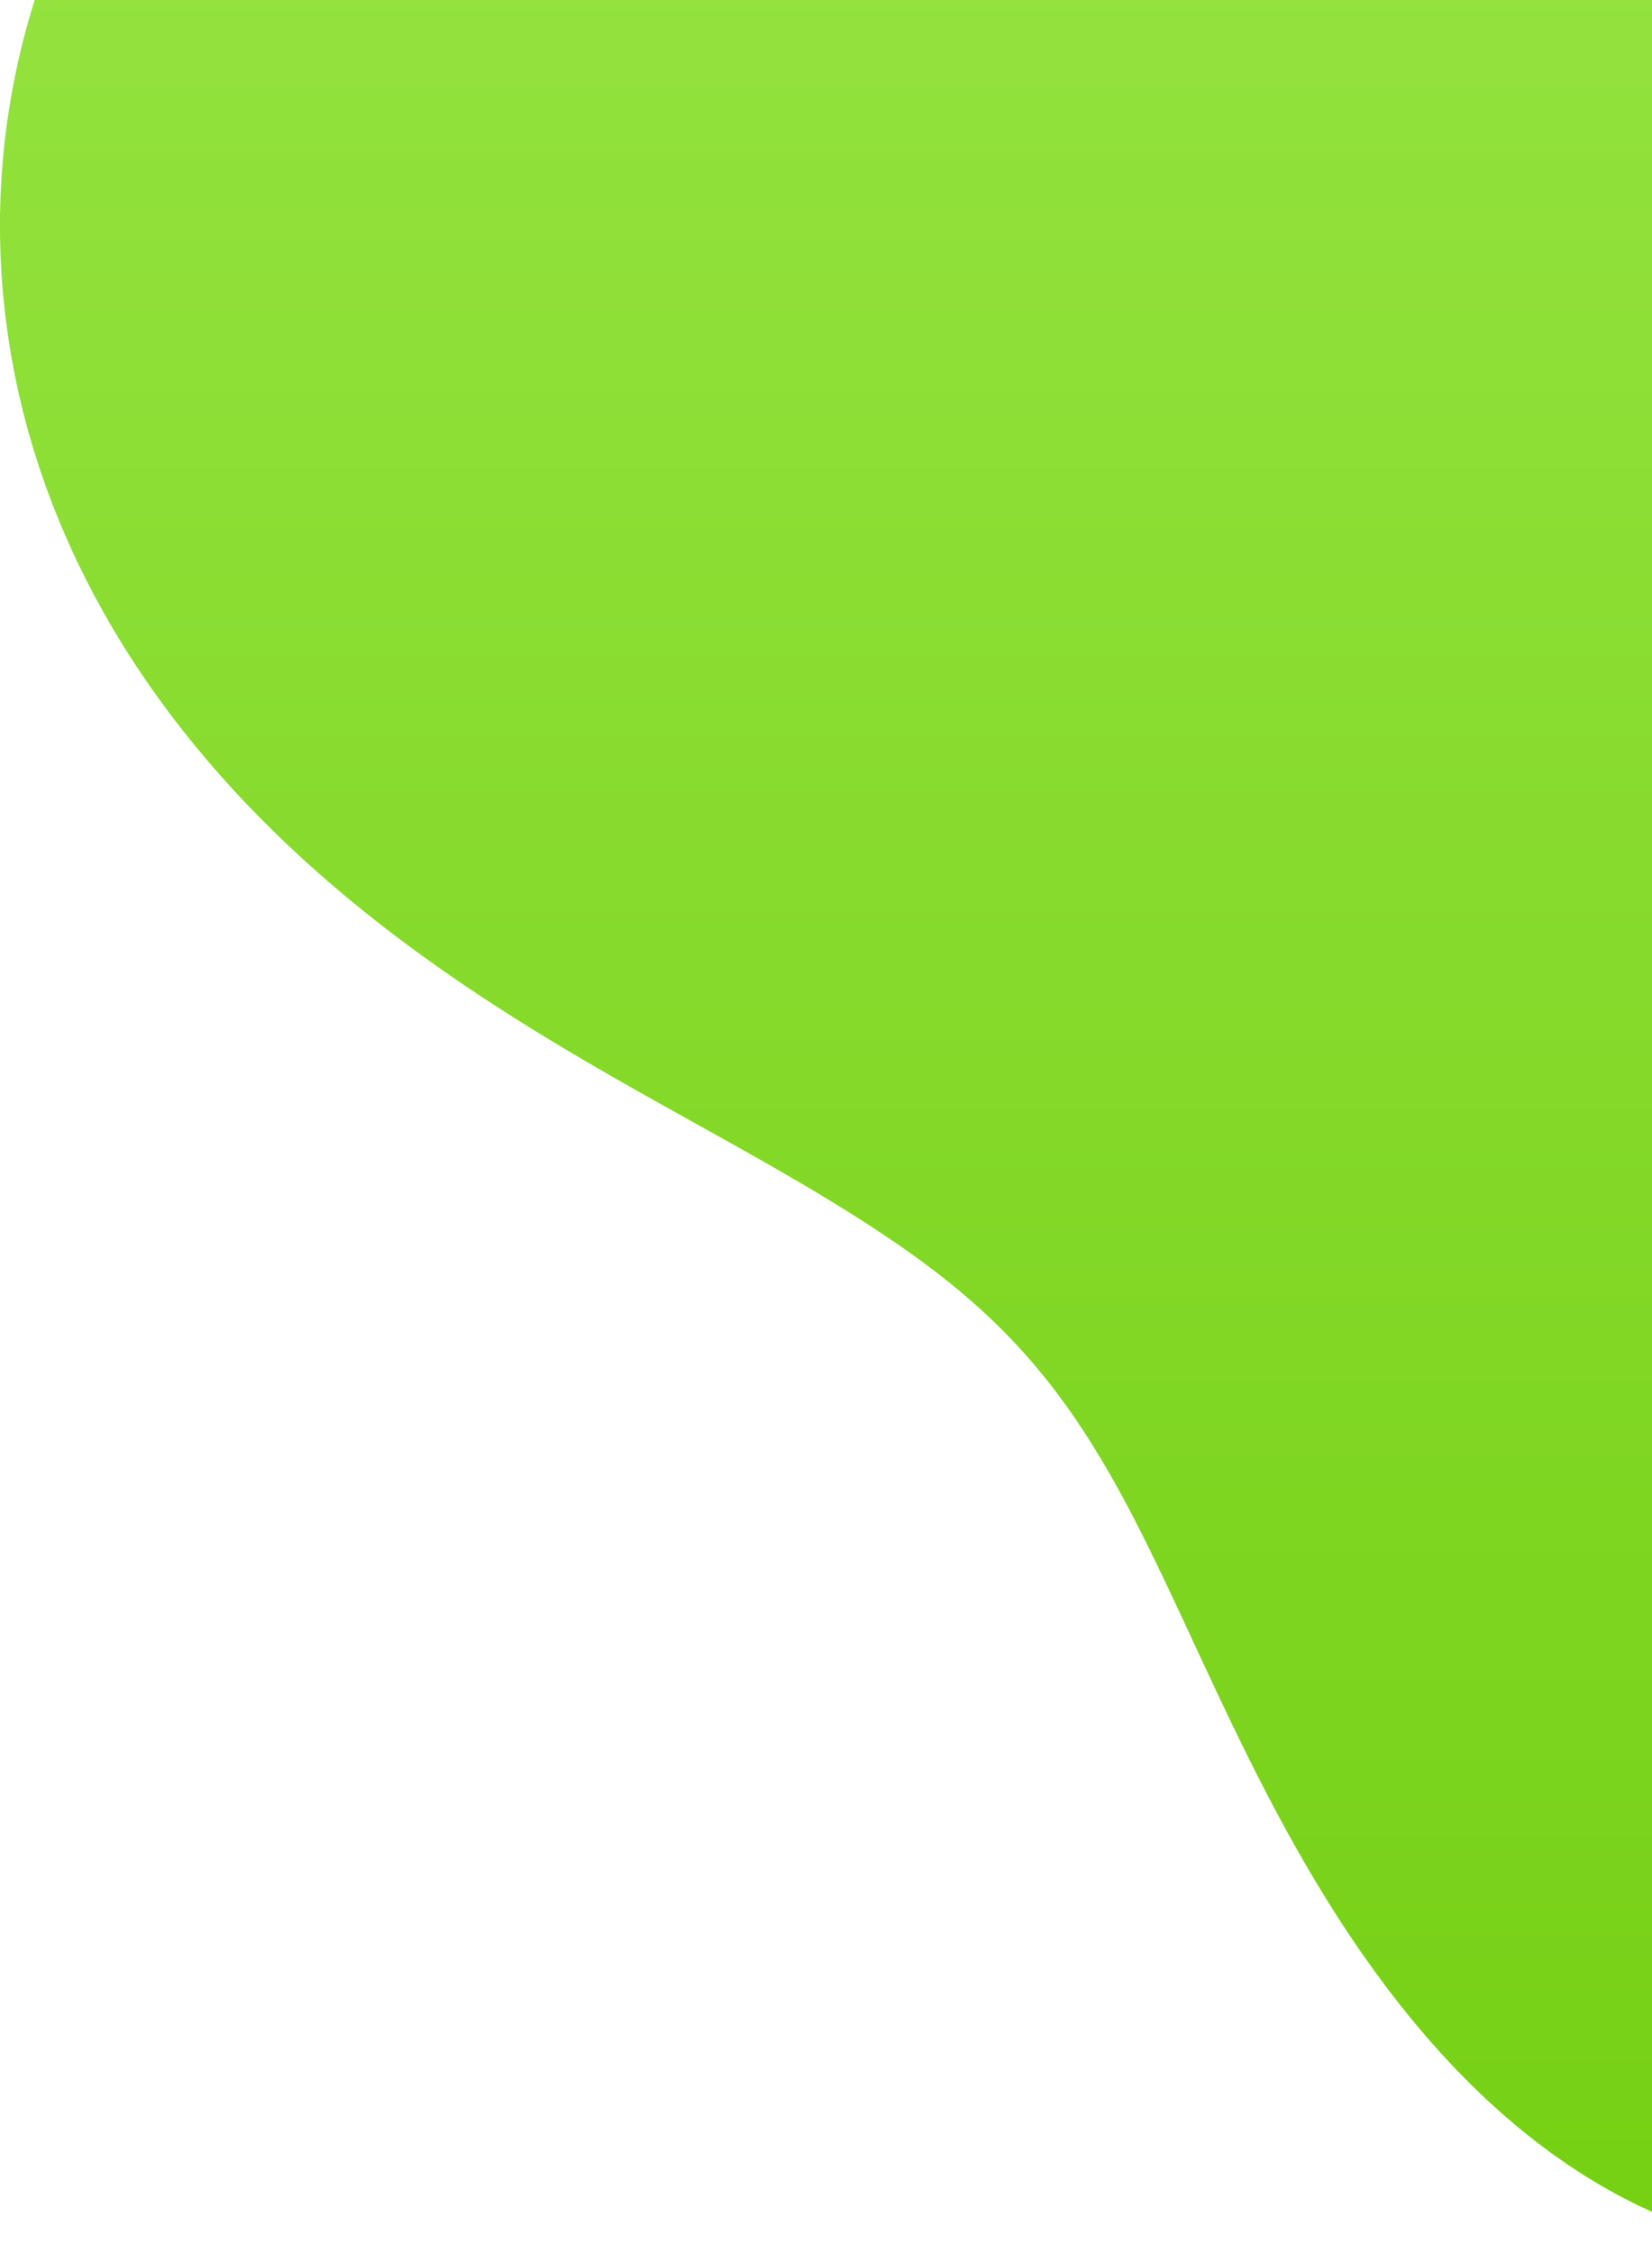 <svg width="220" height="300" viewBox="0 0 220 300" fill="none" xmlns="http://www.w3.org/2000/svg">
<path fill-rule="evenodd" clip-rule="evenodd" d="M337.482 -125L340.137 -124.948L342.775 -124.813L345.394 -124.595L347.991 -124.293L350.565 -123.907L353.114 -123.439L355.634 -122.889L358.125 -122.258L360.584 -121.547L363.009 -120.757L365.399 -119.889L367.752 -118.945L370.067 -117.927L372.342 -116.835L374.575 -115.671L376.765 -114.437L378.911 -113.134L381.01 -111.764L383.063 -110.329L385.068 -108.829L387.023 -107.268L388.928 -105.646L390.782 -103.966L392.584 -102.23L394.333 -100.439L396.028 -98.596L397.669 -96.702L399.255 -94.76L400.786 -92.77L402.261 -90.737L403.68 -88.66L405.042 -86.543L406.347 -84.388L407.595 -82.195L408.786 -79.967L409.919 -77.706L410.993 -75.413L412.009 -73.091L412.965 -70.74L413.862 -68.362L414.699 -65.958L415.475 -63.531L416.19 -61.081L416.843 -58.611L417.435 -56.121L417.965 -53.614L418.433 -51.091L418.84 -48.553L419.185 -46.004L419.469 -43.443L419.691 -40.874L419.854 -38.298L419.956 -35.716L420 -33.131L419.985 -30.544L419.913 -27.957L419.784 -25.372L419.6 -22.791L419.362 -20.215L419.071 -17.645L418.728 -15.084L418.335 -12.533L417.893 -9.994L417.404 -7.468L416.87 -4.956L416.292 -2.461L415.672 0.017L415.012 2.477L414.313 4.916L413.579 7.335L412.81 9.731L412.009 12.105L411.177 14.455L410.318 16.779L409.432 19.079L408.523 21.352L407.592 23.598L406.641 25.817L405.672 28.008L404.689 30.171L403.692 32.305L402.684 34.411L401.666 36.488L400.642 38.537L399.613 40.557L398.581 42.548L397.548 44.511L396.516 46.446L395.486 48.354L394.461 50.234L393.441 52.087L392.43 53.915L391.428 55.717L388.493 60.977L387.542 62.684L386.608 64.37L385.69 66.036L384.791 67.681L383.91 69.308L383.049 70.918L382.209 72.511L381.389 74.088L380.591 75.651L379.815 77.201L379.061 78.738L378.328 80.264L377.619 81.78L376.931 83.287L376.264 84.786L375.619 86.278L374.995 87.764L374.39 89.244L373.804 90.72L373.235 92.192L372.684 93.661L372.148 95.128L371.626 96.593L371.118 98.057L370.621 99.521L370.135 100.984L369.657 102.447L369.188 103.91L368.724 105.374L368.265 106.838L367.81 108.303L365.545 115.644L365.088 117.115L364.627 118.587L364.162 120.061L363.694 121.535L363.221 123.012L362.744 124.49L362.263 125.971L361.777 127.454L361.288 128.94L360.794 130.429L360.296 131.921L359.795 133.418L359.29 134.919L354.076 150.289L353.542 151.875L353.007 153.474L352.47 155.085L351.932 156.71L351.392 158.348L350.85 160.001L350.306 161.67L349.761 163.356L349.214 165.058L348.664 166.778L348.111 168.516L347.556 170.274L346.996 172.051L342.329 187.031L341.71 189.004L341.08 191L340.438 193.018L339.784 195.059L339.115 197.122L338.43 199.207L337.73 201.313L337.011 203.44L336.274 205.588L335.516 207.754L334.737 209.94L333.935 212.143L333.11 214.363L332.259 216.599L331.381 218.849L330.476 221.113L329.542 223.388L328.577 225.673L327.581 227.968L326.552 230.269L325.49 232.576L324.394 234.887L323.261 237.2L322.092 239.512L320.885 241.823L319.64 244.13L318.356 246.431L317.031 248.723L315.667 251.006L314.26 253.275L312.812 255.529L311.321 257.764L309.787 259.978L308.209 262.167L306.587 264.329L304.921 266.459L303.21 268.555L301.454 270.612L299.654 272.629L297.809 274.6L295.919 276.523L293.986 278.394L292.009 280.209L289.99 281.965L287.929 283.659L285.828 285.288L283.686 286.847L281.506 288.333L279.289 289.745L277.037 291.077L274.75 292.328L272.431 293.495L270.082 294.574L267.704 295.563L265.301 296.459L262.873 297.26L260.423 297.962L257.954 298.564L255.467 299.064L252.967 299.459L250.455 299.747L247.934 299.928L245.407 300L242.877 299.963L240.347 299.815L237.82 299.557L235.298 299.19L232.786 298.712L230.285 298.126L227.798 297.432L225.329 296.632L222.88 295.726L220.454 294.718L218.054 293.609L215.681 292.401L213.34 291.098L211.031 289.702L208.757 288.217L206.52 286.646L204.322 284.991L202.165 283.258L200.05 281.45L197.978 279.572L195.952 277.626L193.971 275.618L192.037 273.553L190.15 271.434L188.312 269.266L186.521 267.054L184.779 264.803L183.084 262.517L181.438 260.201L179.839 257.86L178.287 255.497L176.781 253.119L175.32 250.729L173.904 248.331L172.529 245.93L171.196 243.531L169.903 241.136L168.648 238.751L167.429 236.379L166.245 234.022L165.093 231.686L163.972 229.372L162.878 227.085L161.811 224.826L160.768 222.598L157.757 216.125L156.786 214.044L155.827 212.003L154.879 210.004L153.938 208.049L153.003 206.137L152.072 204.269L151.143 202.446L150.213 200.667L149.281 198.933L148.345 197.242L147.404 195.596L146.455 193.992L145.498 192.43L144.531 190.909L143.553 189.428L142.563 187.985L141.559 186.581L140.541 185.212L139.507 183.879L138.456 182.58L137.388 181.313L136.301 180.078L135.194 178.872L134.068 177.694L132.921 176.544L131.753 175.418L130.563 174.316L129.351 173.235L128.117 172.175L126.86 171.134L125.58 170.11L124.277 169.101L122.95 168.106L121.601 167.123L120.228 166.15L118.831 165.187L117.411 164.231L115.968 163.281L114.501 162.336L113.011 161.395L111.497 160.455L109.959 159.517L108.397 158.578L106.811 157.638L105.2 156.696L103.565 155.75L101.904 154.8L100.219 153.844L98.51 152.88L96.776 151.909L89.606 147.912L87.757 146.879L85.888 145.829L83.999 144.762L82.091 143.675L80.165 142.568L78.222 141.439L76.265 140.287L74.293 139.11L72.309 137.908L70.314 136.68L68.31 135.423L66.298 134.137L64.28 132.822L62.258 131.475L60.234 130.096L58.21 128.684L56.188 127.239L54.169 125.759L52.157 124.244L50.153 122.693L48.159 121.106L46.178 119.482L44.211 117.821L42.261 116.122L40.33 114.386L38.421 112.613L36.535 110.801L34.676 108.952L32.844 107.065L31.043 105.14L29.275 103.178L27.541 101.18L25.844 99.145L24.187 97.075L22.57 94.97L20.996 92.83L19.468 90.656L17.986 88.45L16.553 86.211L15.171 83.942L13.84 81.643L12.564 79.315L11.342 76.959L10.178 74.578L9.072 72.171L8.025 69.74L7.038 67.287L6.113 64.814L5.251 62.32L4.452 59.809L3.717 57.281L3.047 54.738L2.443 52.182L1.904 49.614L1.432 47.036L1.026 44.449L0.687 41.855L0.415 39.255L0.21 36.651L0.073 34.045L0.003 31.438L0 28.832L0.065 26.228L0.198 23.629L0.398 21.035L0.665 18.449L1 15.871L1.402 13.304L1.871 10.749L2.406 8.208L3.007 5.682L3.673 3.172L4.405 0.681L5.201 -1.79L6.06 -4.24L6.983 -6.668L7.969 -9.071L9.016 -11.449L10.124 -13.8L11.293 -16.122L12.521 -18.415L13.808 -20.676L15.153 -22.905L16.556 -25.1L18.016 -27.259L19.533 -29.381L21.105 -31.466L22.733 -33.51L24.414 -35.513L26.15 -37.474L27.938 -39.391L29.778 -41.262L31.668 -43.088L33.608 -44.866L35.595 -46.595L37.63 -48.275L39.709 -49.904L41.833 -51.482L43.999 -53.008L46.205 -54.481L48.451 -55.9L50.734 -57.265L53.052 -58.576L55.404 -59.831L57.788 -61.031L60.202 -62.175L62.643 -63.264L65.11 -64.297L67.602 -65.273L70.115 -66.195L72.647 -67.06L75.198 -67.871L77.764 -68.627L80.344 -69.328L82.935 -69.976L85.535 -70.571L88.143 -71.114L90.756 -71.605L93.372 -72.046L95.989 -72.437L98.606 -72.78L101.219 -73.075L103.828 -73.325L106.431 -73.53L109.025 -73.692L111.61 -73.812L114.182 -73.891L116.741 -73.932L119.285 -73.935L121.813 -73.903L124.322 -73.837L126.813 -73.739L129.282 -73.611L131.73 -73.454L134.155 -73.27L136.555 -73.061L138.931 -72.829L141.281 -72.576L143.604 -72.303L145.899 -72.013L148.166 -71.707L150.405 -71.386L152.615 -71.054L154.795 -70.712L156.945 -70.36L159.066 -70.002L161.156 -69.638L163.216 -69.27L165.246 -68.901L167.246 -68.531L169.216 -68.161L176.804 -66.719L178.63 -66.375L180.428 -66.042L182.198 -65.719L183.941 -65.411L185.657 -65.118L187.347 -64.842L189.012 -64.586L190.651 -64.35L192.267 -64.138L193.859 -63.95L195.429 -63.789L196.977 -63.657L198.504 -63.554L200.012 -63.484L201.501 -63.447L202.974 -63.444L204.43 -63.479L205.872 -63.551L207.3 -63.663L208.717 -63.816L210.123 -64.01L211.521 -64.248L212.911 -64.53L214.296 -64.858L215.678 -65.232L217.057 -65.654L218.435 -66.124L219.816 -66.645L221.199 -67.215L222.588 -67.837L223.984 -68.511L225.389 -69.237L226.805 -70.014L228.234 -70.843L229.678 -71.724L231.14 -72.654L232.62 -73.635L234.122 -74.664L235.646 -75.741L237.195 -76.863L238.771 -78.028L240.375 -79.236L242.009 -80.484L243.675 -81.769L245.373 -83.089L250.679 -87.23L252.521 -88.66L254.402 -90.11L256.321 -91.577L258.281 -93.056L260.28 -94.544L262.319 -96.038L264.4 -97.533L266.52 -99.026L268.68 -100.512L270.88 -101.988L273.12 -103.45L275.398 -104.894L277.713 -106.315L280.066 -107.711L282.453 -109.077L284.875 -110.408L287.33 -111.703L289.816 -112.956L292.332 -114.164L294.875 -115.323L297.444 -116.431L300.036 -117.484L302.65 -118.479L305.284 -119.413L307.934 -120.283L310.599 -121.086L313.276 -121.82L315.962 -122.482L318.656 -123.072L321.353 -123.585L324.053 -124.022L326.751 -124.379L329.446 -124.657L332.134 -124.854L334.814 -124.968L337.482 -125Z" fill="url(#paint0_linear_5135_26141)"/>
<defs>
<linearGradient id="paint0_linear_5135_26141" x1="210" y1="-125" x2="210" y2="300" gradientUnits="userSpaceOnUse">
<stop stop-color="#9FE94F"/>
<stop offset="1" stop-color="#75D013"/>
</linearGradient>
</defs>
</svg>

